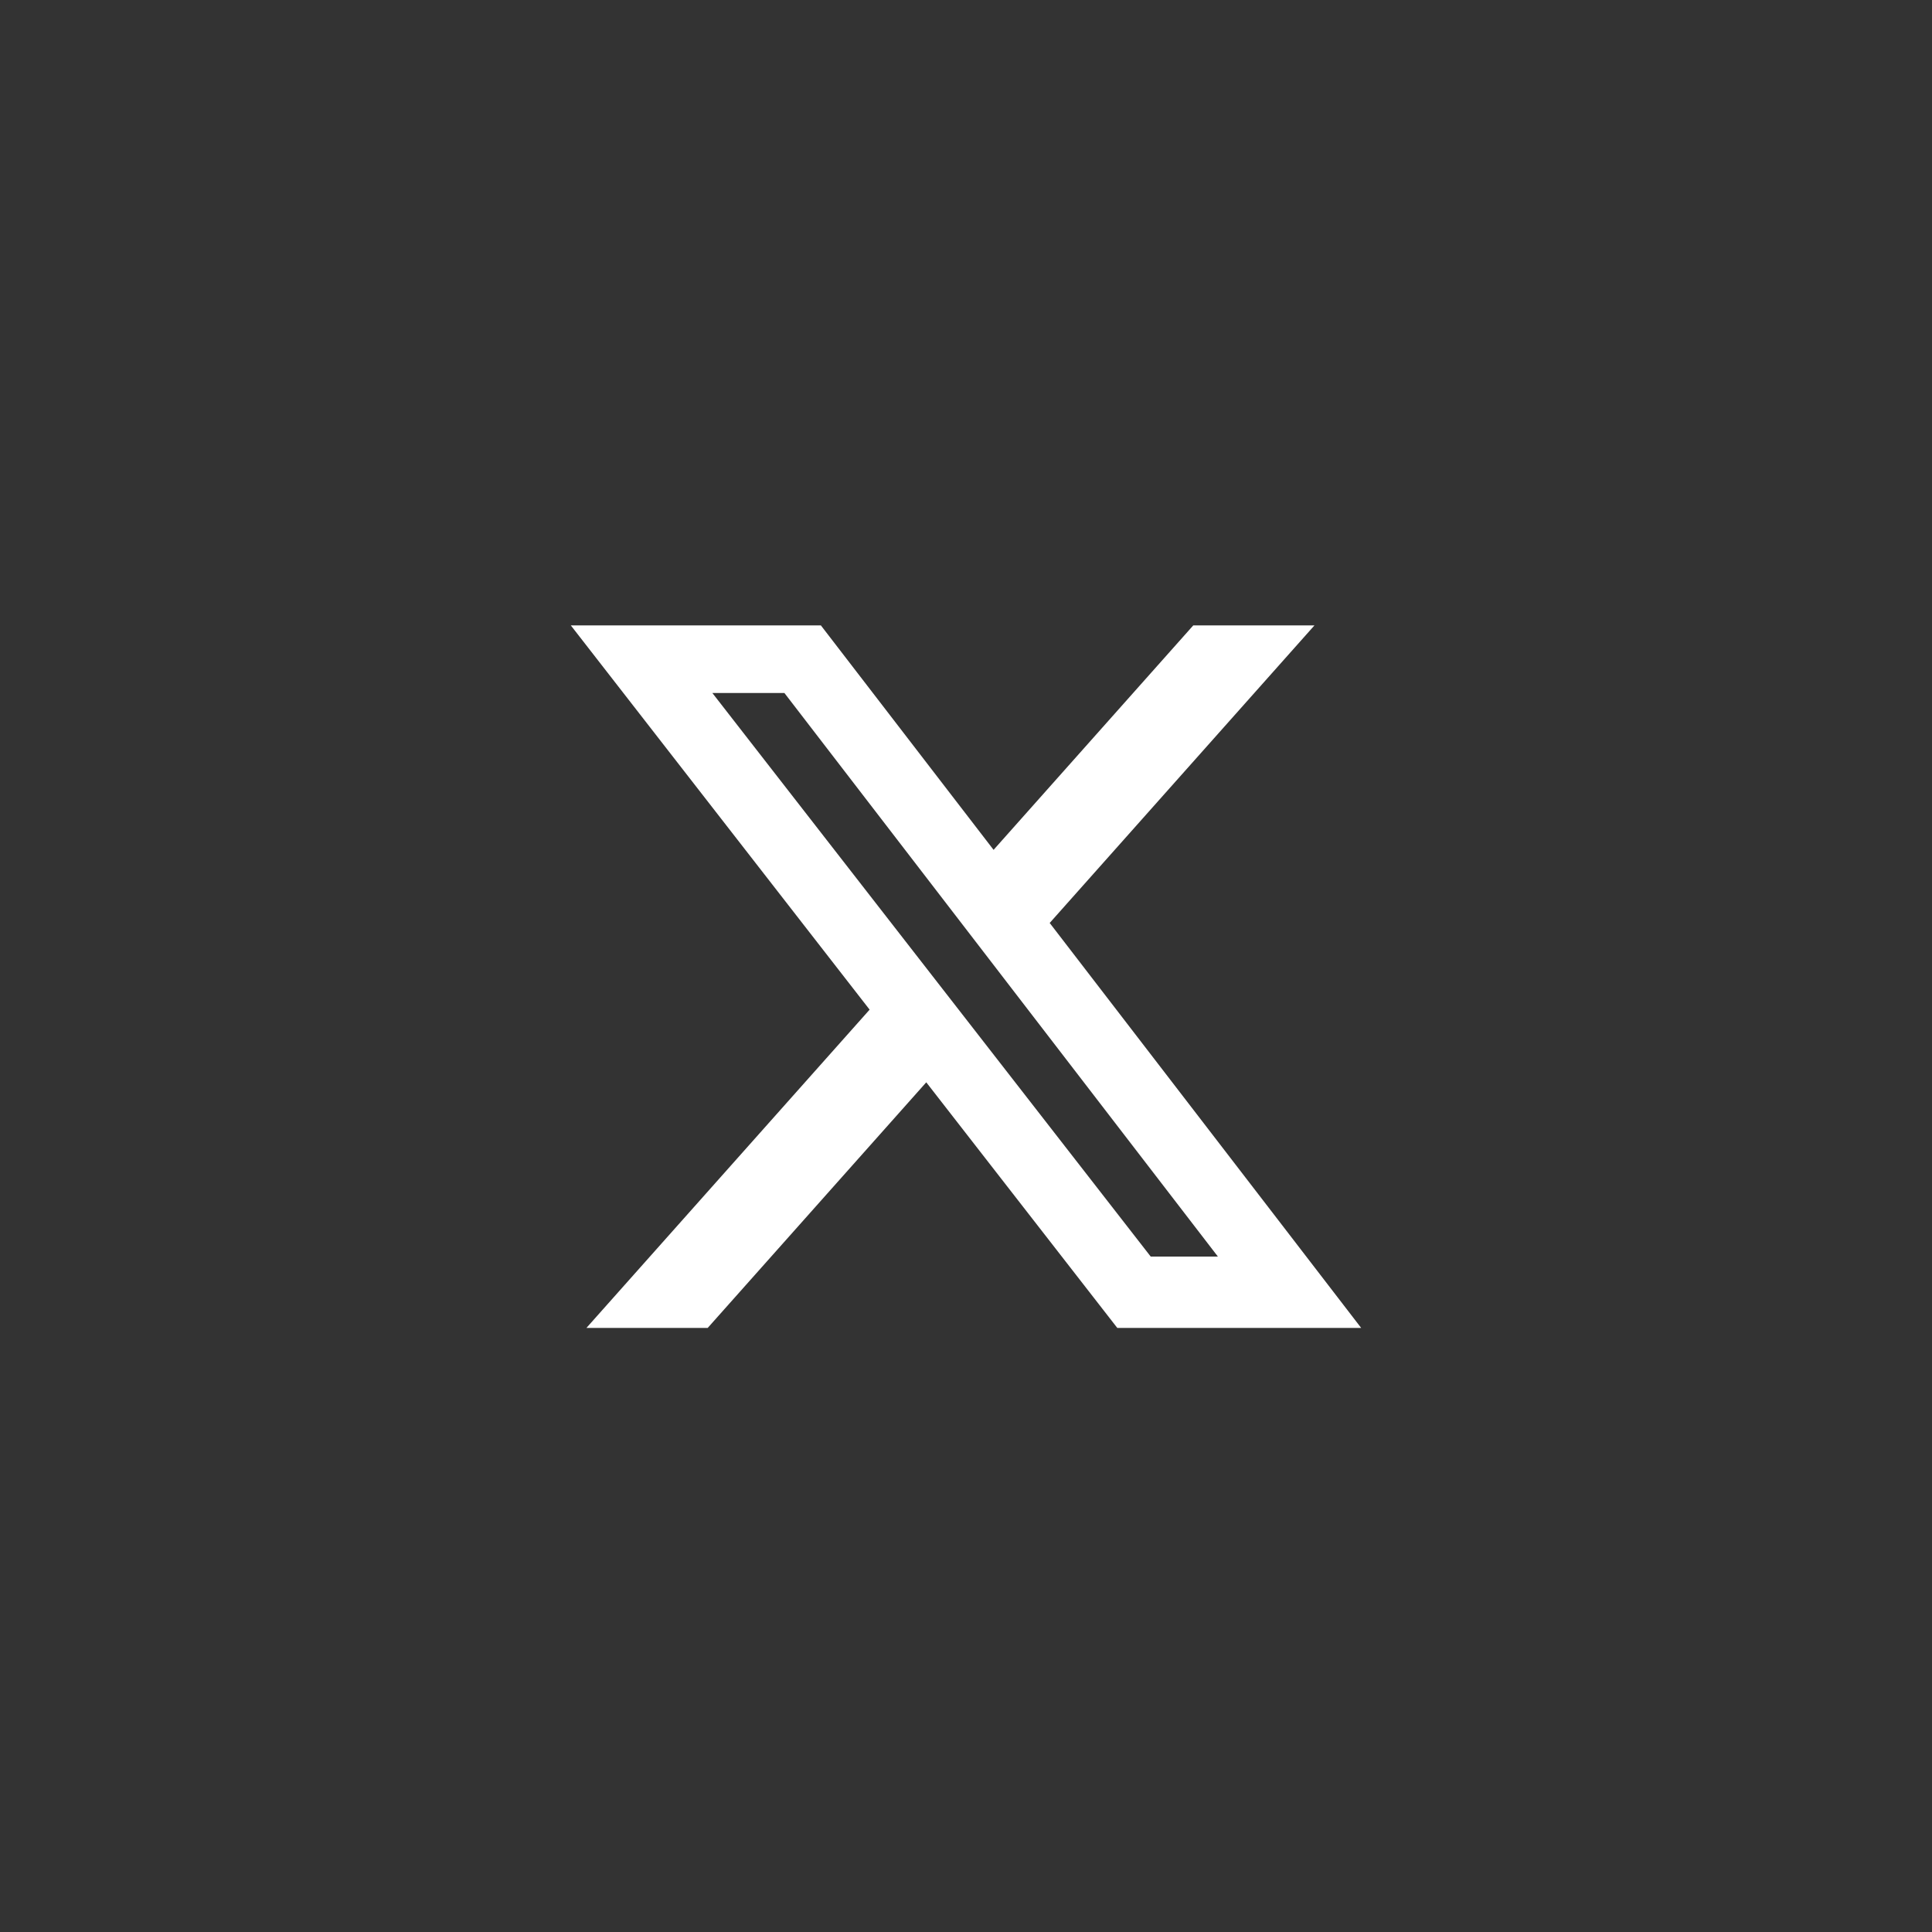 <svg width="44" height="44" viewBox="0 0 44 44" fill="none" xmlns="http://www.w3.org/2000/svg">
<rect x="0" y="0" width="44" height="44" fill="#333333" stroke="none"/>
<path d="M27.176 14.243H29.936L23.906 21.02L31 30.243H25.446L21.095 24.649L16.117 30.243H13.355L19.805 22.994L13 14.243H18.695L22.628 19.355L27.176 14.243ZM26.207 28.618H27.737L17.864 15.782H16.223L26.207 28.618Z" fill="white"/>
</svg>
